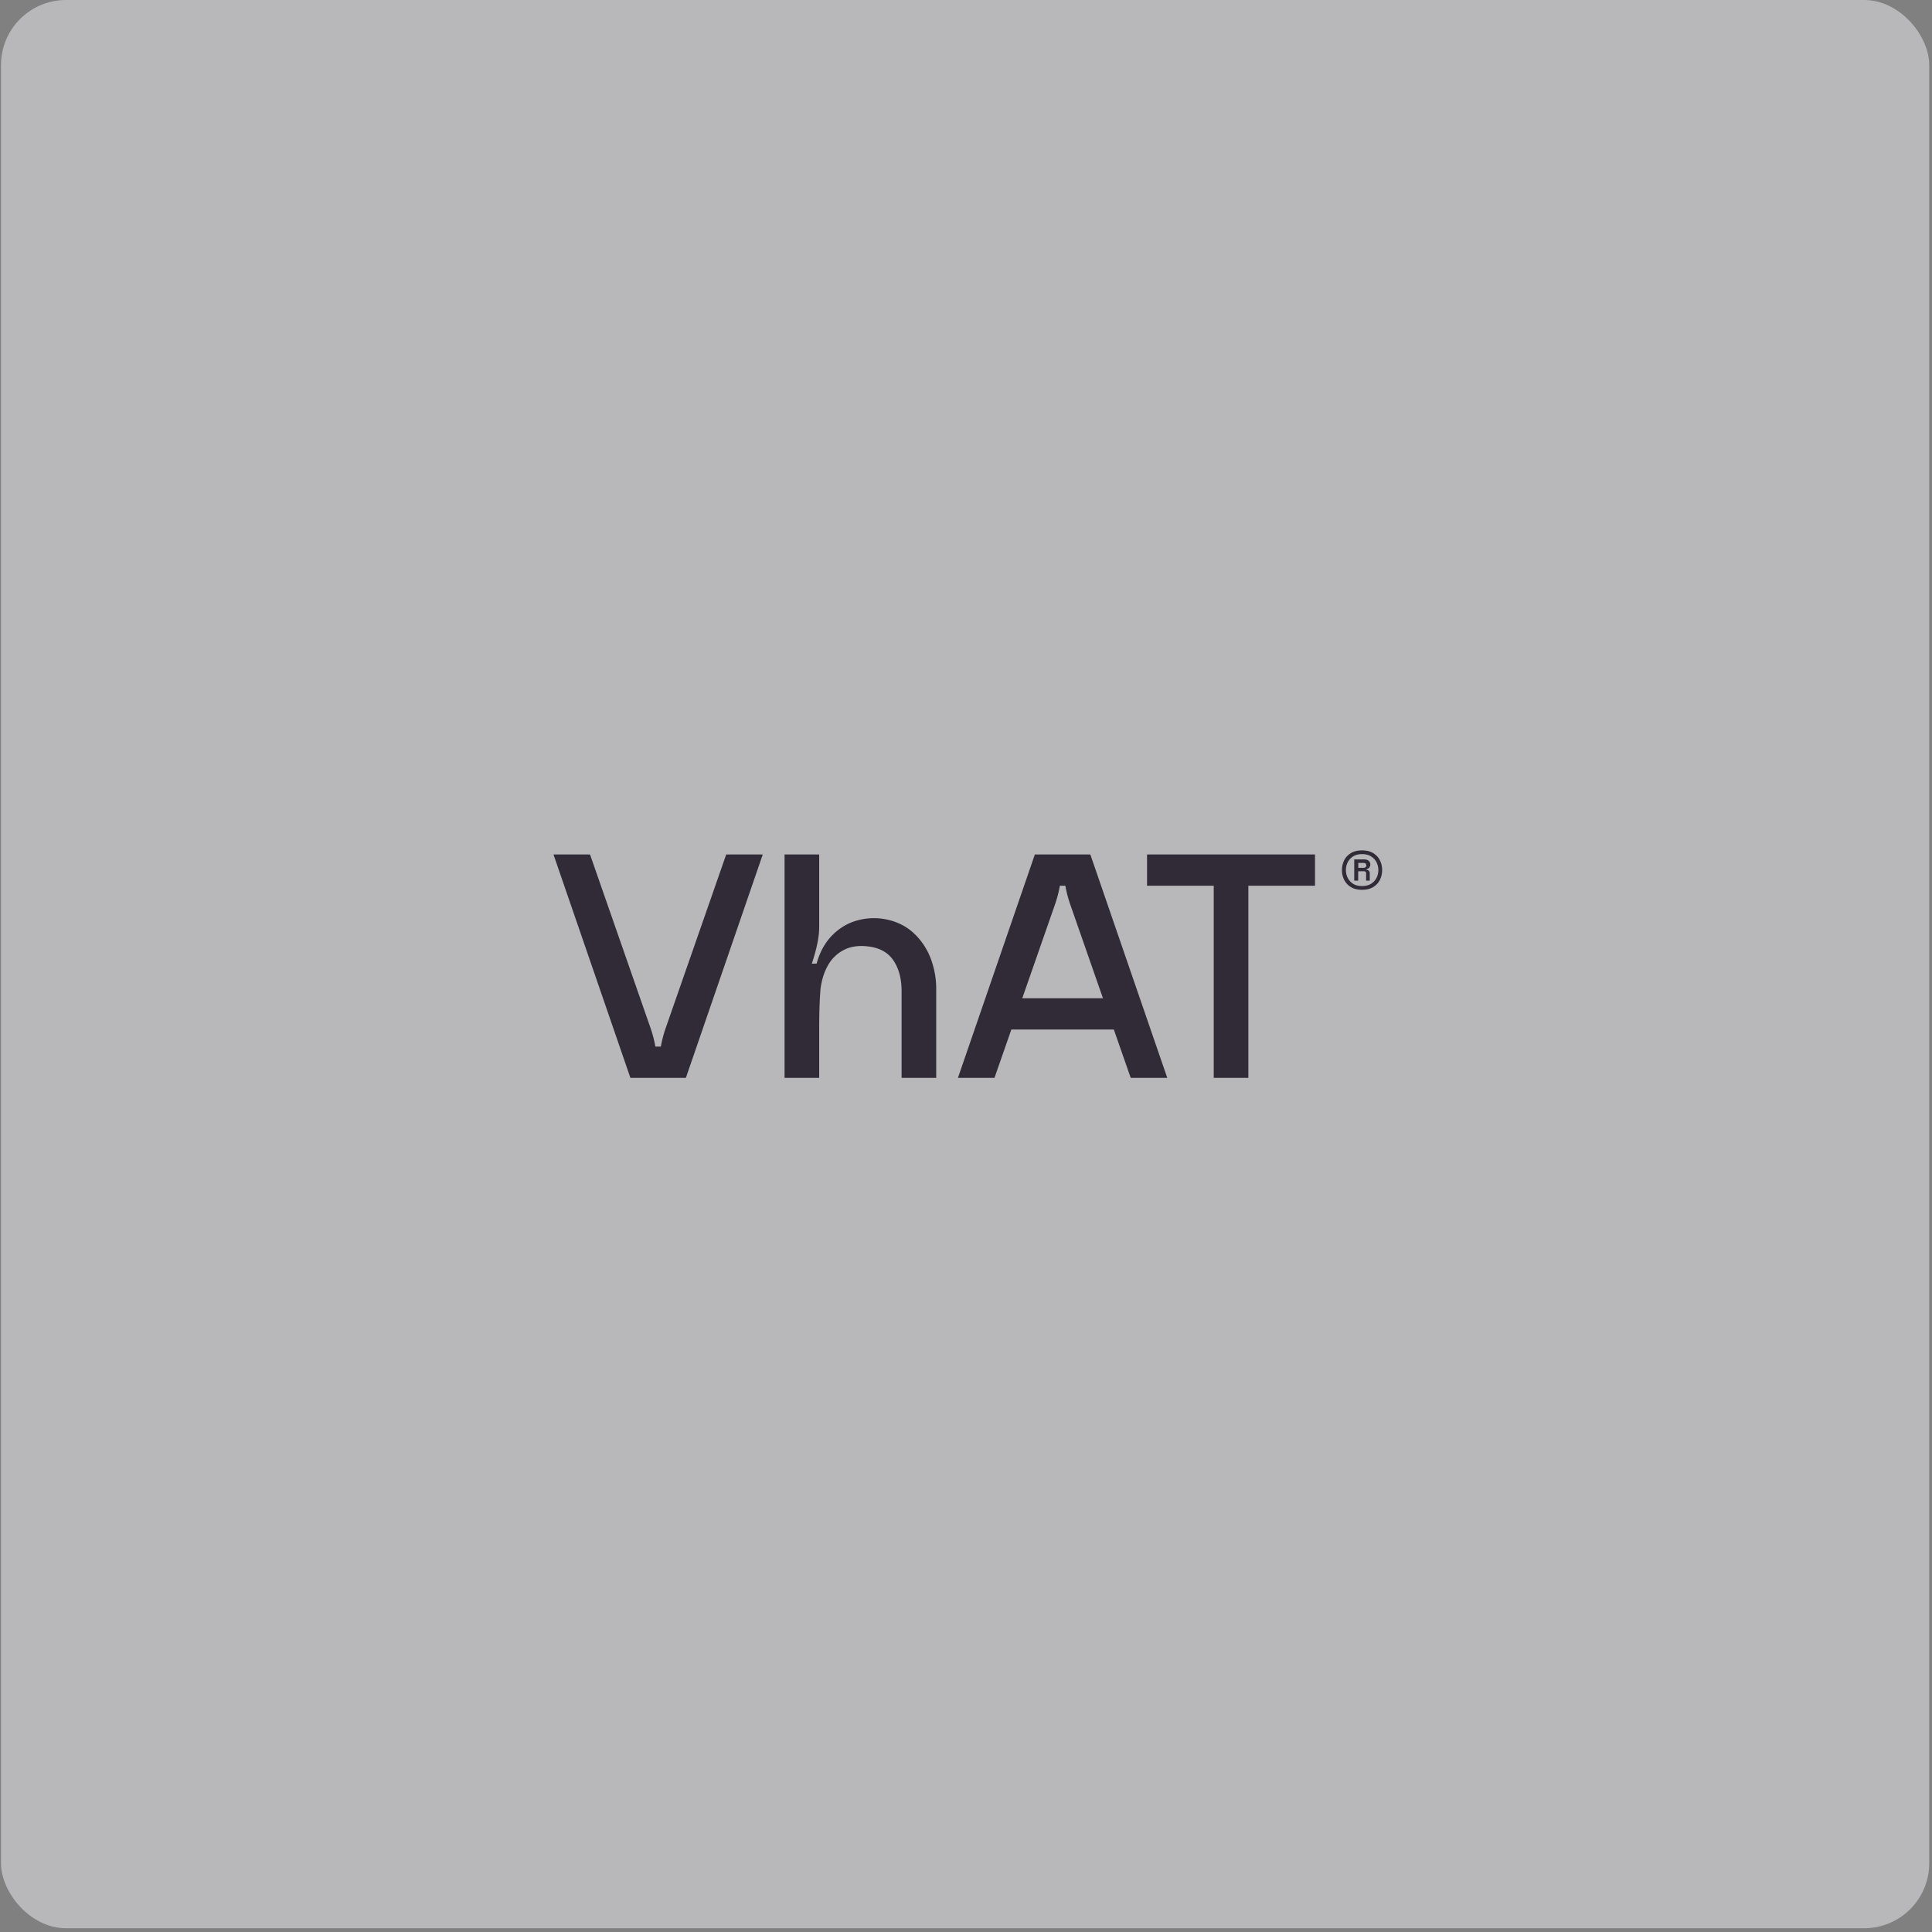 <svg xmlns="http://www.w3.org/2000/svg" width="297" height="297" fill="none"><rect width="100%" height="100%" fill="#808080" stroke="none"/><rect width="296.423" height="296.423" x=".152" fill="#F0F0F7" fill-opacity=".5" rx="10"/><path fill="#312B38" d="M102.281 158.19a19.121 19.121 0 0 0-.691 2.7h-.839a19.262 19.262 0 0 0-.692-2.7l-9.358-26.84h-5.618l11.827 34.347h8.526l11.822-34.347h-5.619l-9.358 26.84Zm56.805-26.84-11.827 34.347h5.618l2.594-7.431h15.756l2.594 7.431h5.619l-11.828-34.347h-8.526Zm-1.937 22.11 5.092-14.597c.296-.883.526-1.783.692-2.701h.839c.165.918.395 1.818.691 2.701l5.093 14.597h-12.407Zm-16.436-9.767c-1.117-1.13-2.5-1.888-4.142-2.283a9.536 9.536 0 0 0-4.555.024c-1.524.376-2.866 1.135-4.018 2.283-1.152 1.147-1.973 2.618-2.463 4.418h-.739c.756-2.259 1.135-4.124 1.135-5.595v-11.19h-5.324v34.347h5.324v-7.654c0-1.112.017-2.159.047-3.142.029-.947.083-1.883.148-2.795.165-1.376.531-2.582 1.11-3.63a5.867 5.867 0 0 1 2.417-2.406c1.034-.553 2.274-.753 3.722-.588 1.808.194 3.131.917 3.964 2.159.839 1.241 1.258 2.812 1.258 4.713v13.343h5.324v-13.738c0-1.471-.254-2.936-.763-4.389a10.303 10.303 0 0 0-2.44-3.877h-.005Zm35.619-7.531h10.25v29.535h5.324v-29.535h10.244v-4.812h-25.818v4.812Zm34.805-4.989c.466.3.803.676 1.016 1.129.212.459.319.942.319 1.454 0 .511-.107.994-.319 1.453-.213.459-.556.835-1.016 1.129-.467.3-1.052.448-1.755.448-.703 0-1.288-.148-1.755-.448a2.694 2.694 0 0 1-1.016-1.129 3.406 3.406 0 0 1-.319-1.453c0-.512.106-.995.319-1.454.213-.459.555-.835 1.016-1.129.467-.3 1.052-.447 1.755-.447.703 0 1.288.147 1.755.447Zm-.343 4.671c.372-.247.65-.553.827-.918.177-.364.266-.759.266-1.17a2.65 2.65 0 0 0-.266-1.165 2.21 2.21 0 0 0-.827-.924c-.372-.247-.845-.365-1.412-.365s-1.034.124-1.4.365a2.33 2.33 0 0 0-.816.918 2.66 2.66 0 0 0-.265 1.171c0 .411.088.794.265 1.164.178.371.449.683.816.924.366.247.833.365 1.4.365s1.034-.124 1.412-.365Zm-.36-1.977a.519.519 0 0 1 .135.365v1.147h-.561v-1.165a.284.284 0 0 0-.289-.276h-.928v1.436h-.608v-3.26h1.506c.307 0 .55.071.715.218.165.141.248.335.248.582a.644.644 0 0 1-.106.377.867.867 0 0 1-.242.241.87.87 0 0 1-.231.118v.082c.148 0 .272.047.361.141v-.006Zm-.514-.559c.082-.064.118-.153.118-.27 0-.13-.042-.224-.118-.289a.45.45 0 0 0-.296-.094h-.815v.748h.815c.118 0 .219-.03.296-.095Z"/></svg>
